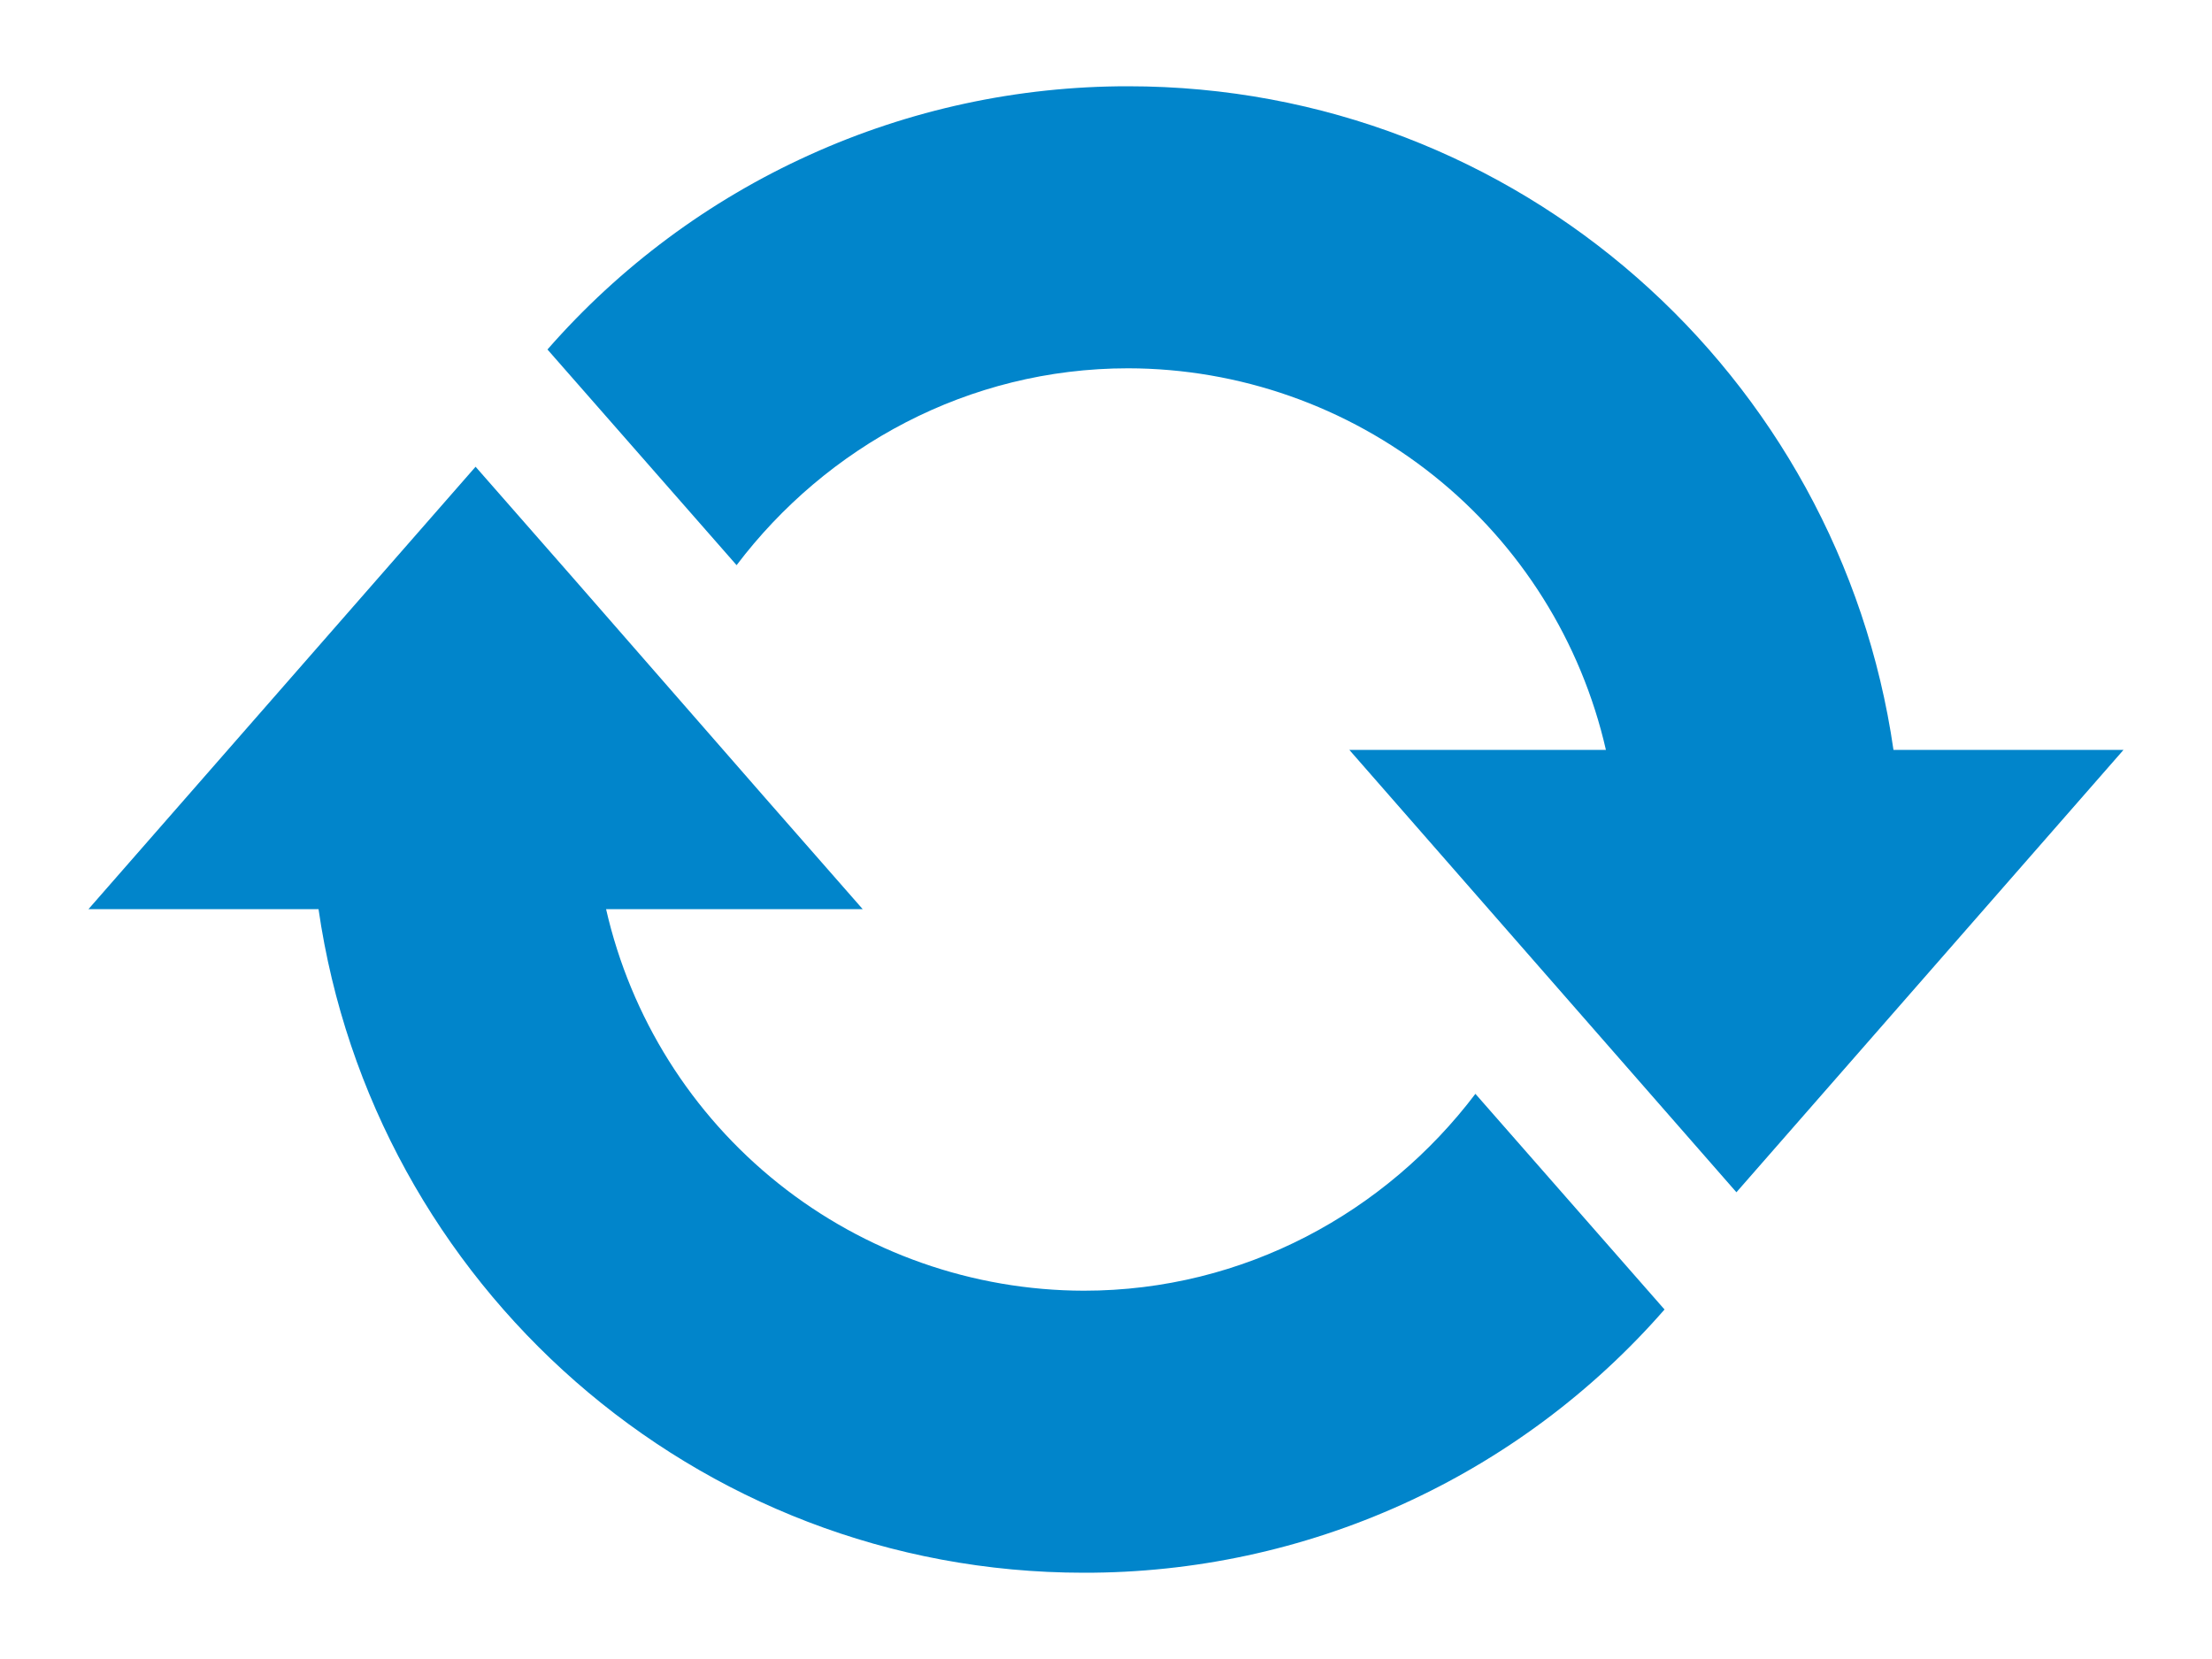 <svg width="24" height="18" viewBox="0 0 24 18" fill="none" xmlns="http://www.w3.org/2000/svg">
<path d="M12.24 0.936C16.476 0.936 19.956 4.068 20.544 8.136H23.04L18.84 12.936L14.64 8.136H17.424C17.155 6.961 16.497 5.912 15.555 5.16C14.614 4.409 13.445 3.998 12.24 3.996C10.5 3.996 8.964 4.848 7.992 6.132L5.94 3.792C6.725 2.894 7.694 2.174 8.781 1.682C9.867 1.189 11.047 0.935 12.24 0.936ZM11.76 17.064C7.536 17.064 4.044 13.932 3.456 9.864H0.96L5.16 5.064C6.564 6.66 7.956 8.268 9.36 9.864H6.576C6.844 11.039 7.503 12.088 8.445 12.84C9.386 13.591 10.555 14.002 11.76 14.004C13.5 14.004 15.036 13.152 16.008 11.868L18.06 14.208C17.275 15.107 16.307 15.827 15.22 16.32C14.133 16.813 12.953 17.066 11.76 17.064Z" fill="#0185CB"/>
</svg>
